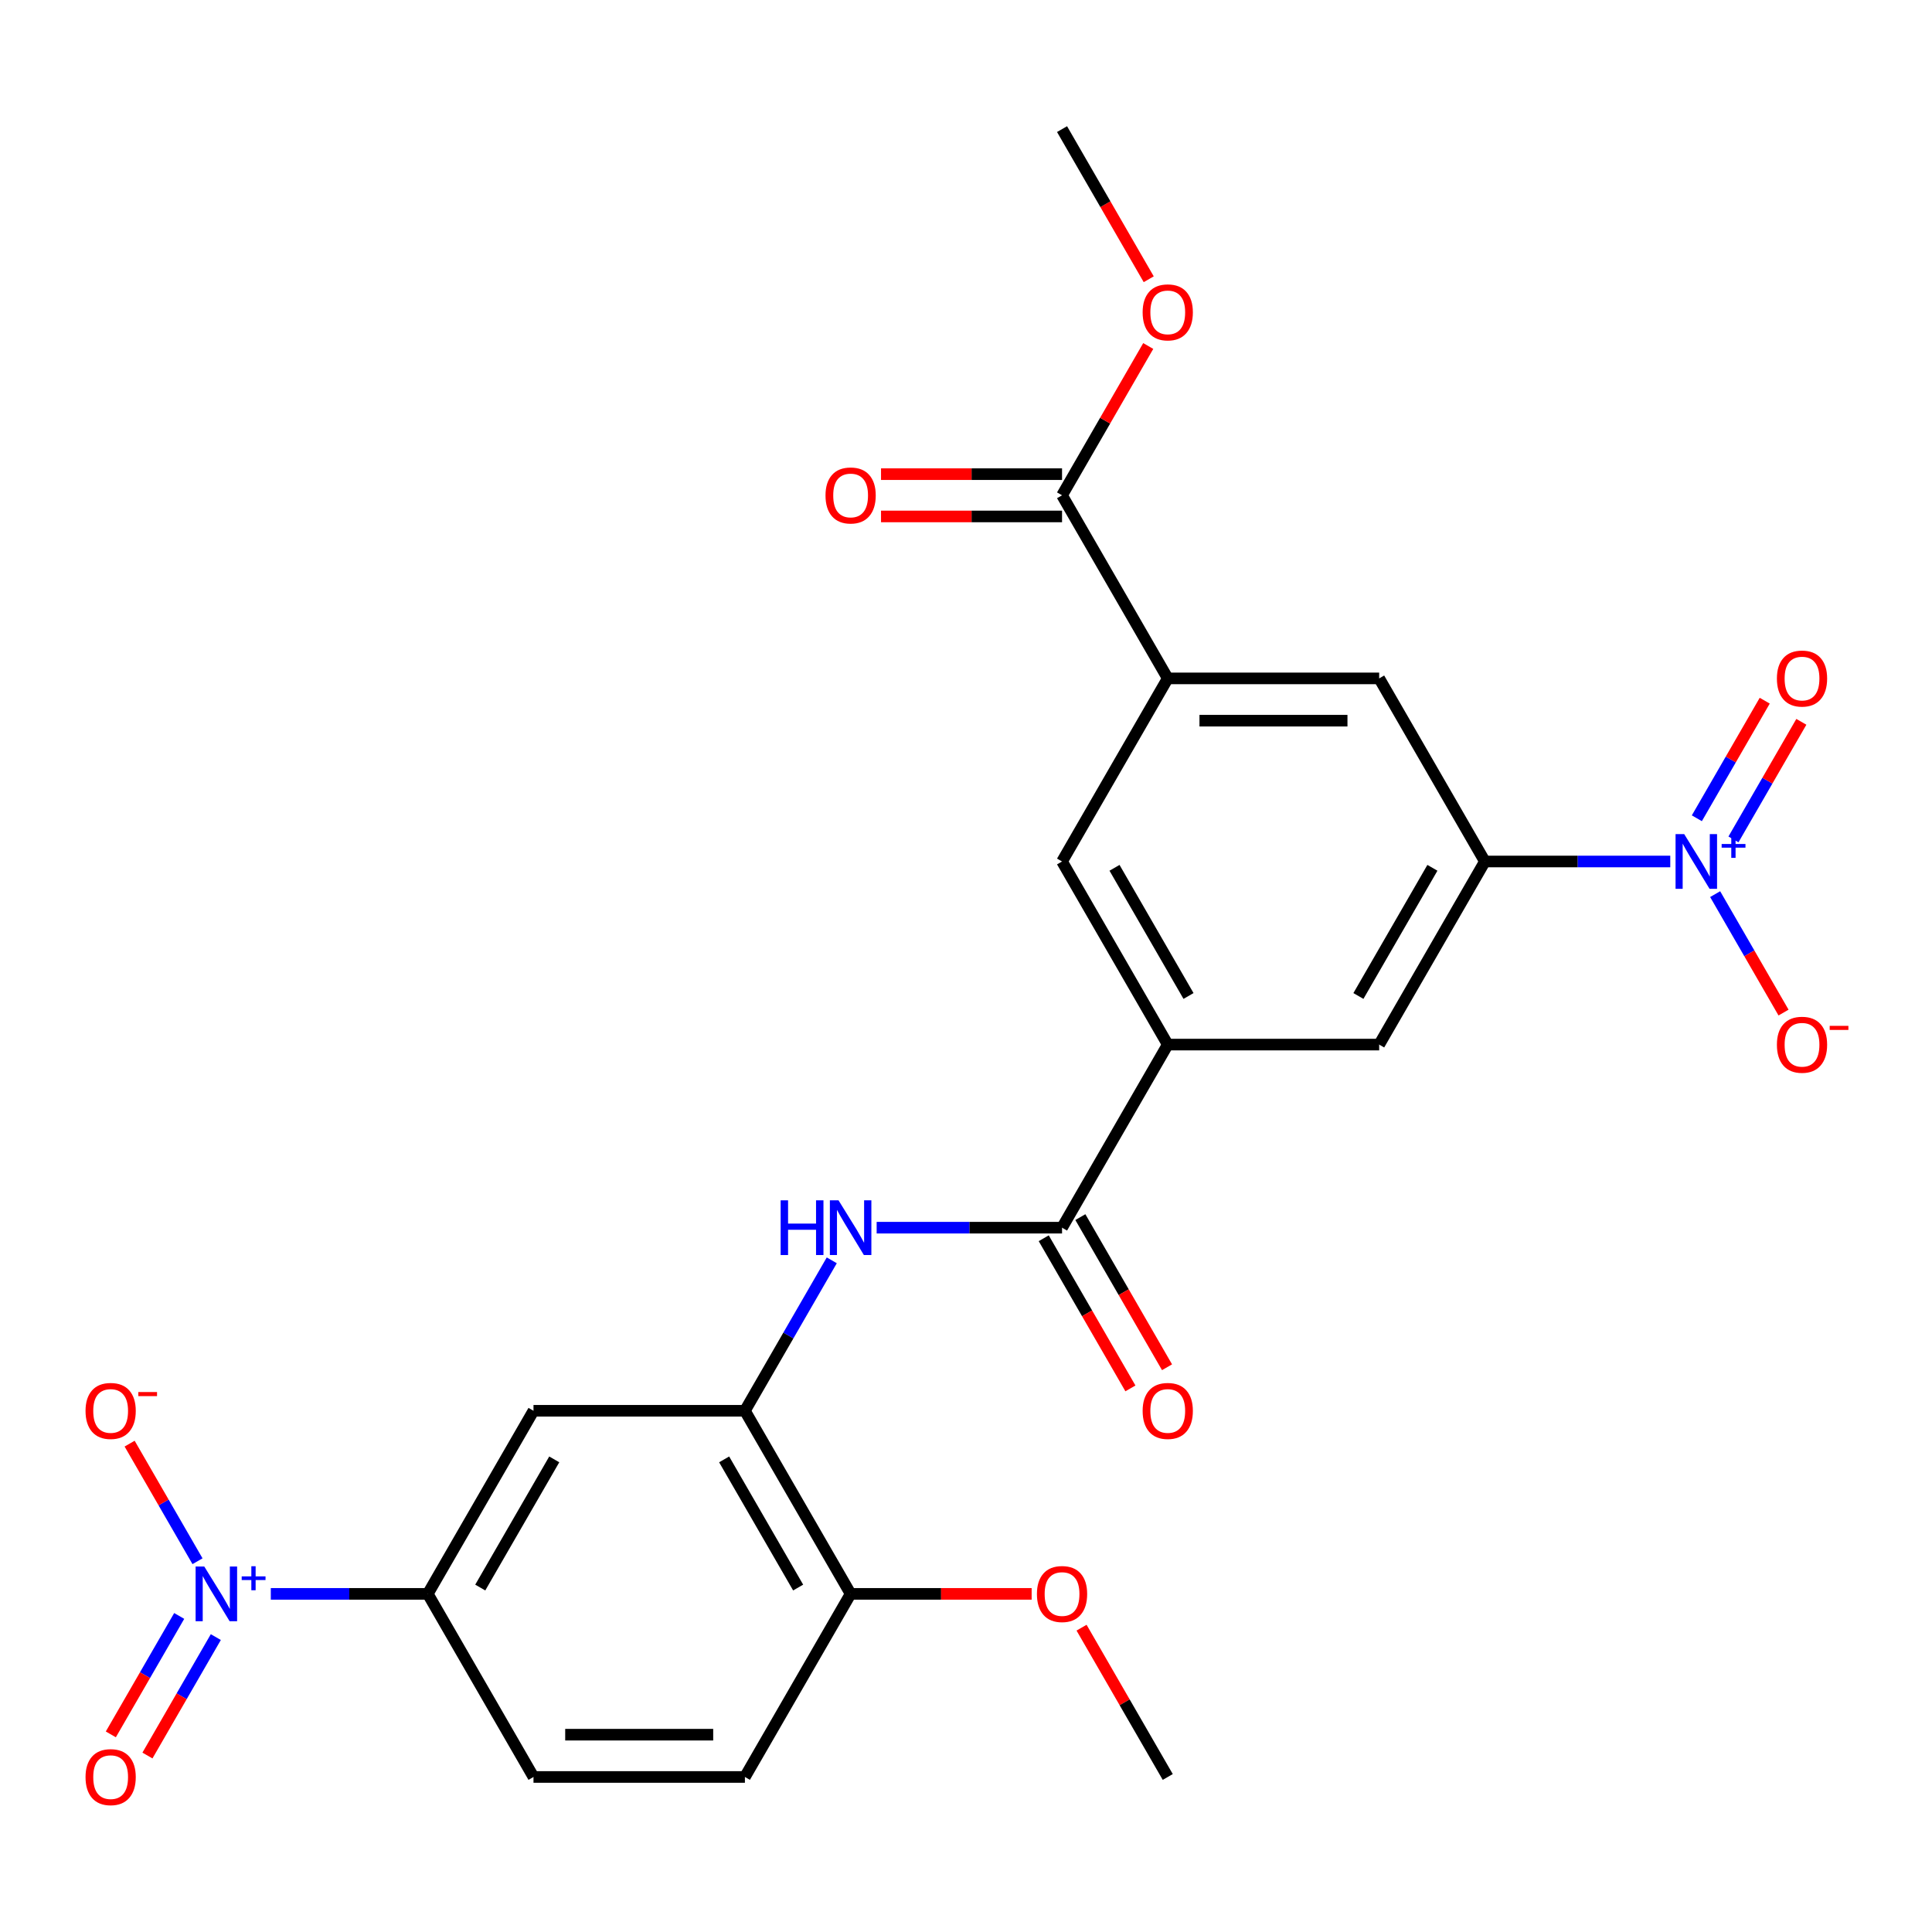 <?xml version='1.0' encoding='iso-8859-1'?>
<svg version='1.1' baseProfile='full'
              xmlns='http://www.w3.org/2000/svg'
                      xmlns:rdkit='http://www.rdkit.org/xml'
                      xmlns:xlink='http://www.w3.org/1999/xlink'
                  xml:space='preserve'
width='1000px' height='1000px' viewBox='0 0 1000 1000'>
<!-- END OF HEADER -->
<rect style='opacity:1.0;fill:#FFFFFF;stroke:none' width='1000' height='1000' x='0' y='0'> </rect>
<path class='bond-2' d='M 864.529,445.906 L 816.551,445.906' style='fill:none;fill-rule:evenodd;stroke:#0000FF;stroke-width:6px;stroke-linecap:butt;stroke-linejoin:miter;stroke-opacity:1' />
<path class='bond-2' d='M 816.551,445.906 L 768.574,445.906' style='fill:none;fill-rule:evenodd;stroke:#000000;stroke-width:6px;stroke-linecap:butt;stroke-linejoin:miter;stroke-opacity:1' />
<path class='bond-13' d='M 887.76,462.802 L 905.457,493.455' style='fill:none;fill-rule:evenodd;stroke:#0000FF;stroke-width:6px;stroke-linecap:butt;stroke-linejoin:miter;stroke-opacity:1' />
<path class='bond-13' d='M 905.457,493.455 L 923.155,524.108' style='fill:none;fill-rule:evenodd;stroke:#FF0000;stroke-width:6px;stroke-linecap:butt;stroke-linejoin:miter;stroke-opacity:1' />
<path class='bond-15' d='M 897.237,434.482 L 914.807,404.049' style='fill:none;fill-rule:evenodd;stroke:#0000FF;stroke-width:6px;stroke-linecap:butt;stroke-linejoin:miter;stroke-opacity:1' />
<path class='bond-15' d='M 914.807,404.049 L 932.378,373.616' style='fill:none;fill-rule:evenodd;stroke:#FF0000;stroke-width:6px;stroke-linecap:butt;stroke-linejoin:miter;stroke-opacity:1' />
<path class='bond-15' d='M 878.283,423.539 L 895.853,393.106' style='fill:none;fill-rule:evenodd;stroke:#0000FF;stroke-width:6px;stroke-linecap:butt;stroke-linejoin:miter;stroke-opacity:1' />
<path class='bond-15' d='M 895.853,393.106 L 913.424,362.673' style='fill:none;fill-rule:evenodd;stroke:#FF0000;stroke-width:6px;stroke-linecap:butt;stroke-linejoin:miter;stroke-opacity:1' />
<path class='bond-0' d='M 140.168,824.986 L 180.793,824.986' style='fill:none;fill-rule:evenodd;stroke:#0000FF;stroke-width:6px;stroke-linecap:butt;stroke-linejoin:miter;stroke-opacity:1' />
<path class='bond-0' d='M 180.793,824.986 L 221.419,824.986' style='fill:none;fill-rule:evenodd;stroke:#000000;stroke-width:6px;stroke-linecap:butt;stroke-linejoin:miter;stroke-opacity:1' />
<path class='bond-14' d='M 102.233,808.091 L 84.662,777.658' style='fill:none;fill-rule:evenodd;stroke:#0000FF;stroke-width:6px;stroke-linecap:butt;stroke-linejoin:miter;stroke-opacity:1' />
<path class='bond-14' d='M 84.662,777.658 L 67.092,747.224' style='fill:none;fill-rule:evenodd;stroke:#FF0000;stroke-width:6px;stroke-linecap:butt;stroke-linejoin:miter;stroke-opacity:1' />
<path class='bond-16' d='M 92.756,836.411 L 75.058,867.064' style='fill:none;fill-rule:evenodd;stroke:#0000FF;stroke-width:6px;stroke-linecap:butt;stroke-linejoin:miter;stroke-opacity:1' />
<path class='bond-16' d='M 75.058,867.064 L 57.361,897.717' style='fill:none;fill-rule:evenodd;stroke:#FF0000;stroke-width:6px;stroke-linecap:butt;stroke-linejoin:miter;stroke-opacity:1' />
<path class='bond-16' d='M 111.71,847.354 L 94.012,878.007' style='fill:none;fill-rule:evenodd;stroke:#0000FF;stroke-width:6px;stroke-linecap:butt;stroke-linejoin:miter;stroke-opacity:1' />
<path class='bond-16' d='M 94.012,878.007 L 76.315,908.66' style='fill:none;fill-rule:evenodd;stroke:#FF0000;stroke-width:6px;stroke-linecap:butt;stroke-linejoin:miter;stroke-opacity:1' />
<path class='bond-1' d='M 549.712,635.446 L 604.427,540.676' style='fill:none;fill-rule:evenodd;stroke:#000000;stroke-width:6px;stroke-linecap:butt;stroke-linejoin:miter;stroke-opacity:1' />
<path class='bond-3' d='M 549.712,635.446 L 501.734,635.446' style='fill:none;fill-rule:evenodd;stroke:#000000;stroke-width:6px;stroke-linecap:butt;stroke-linejoin:miter;stroke-opacity:1' />
<path class='bond-3' d='M 501.734,635.446 L 453.757,635.446' style='fill:none;fill-rule:evenodd;stroke:#0000FF;stroke-width:6px;stroke-linecap:butt;stroke-linejoin:miter;stroke-opacity:1' />
<path class='bond-18' d='M 540.235,640.918 L 562.669,679.775' style='fill:none;fill-rule:evenodd;stroke:#000000;stroke-width:6px;stroke-linecap:butt;stroke-linejoin:miter;stroke-opacity:1' />
<path class='bond-18' d='M 562.669,679.775 L 585.103,718.632' style='fill:none;fill-rule:evenodd;stroke:#FF0000;stroke-width:6px;stroke-linecap:butt;stroke-linejoin:miter;stroke-opacity:1' />
<path class='bond-18' d='M 559.189,629.975 L 581.623,668.832' style='fill:none;fill-rule:evenodd;stroke:#000000;stroke-width:6px;stroke-linecap:butt;stroke-linejoin:miter;stroke-opacity:1' />
<path class='bond-18' d='M 581.623,668.832 L 604.057,707.689' style='fill:none;fill-rule:evenodd;stroke:#FF0000;stroke-width:6px;stroke-linecap:butt;stroke-linejoin:miter;stroke-opacity:1' />
<path class='bond-10' d='M 768.574,445.906 L 713.858,540.676' style='fill:none;fill-rule:evenodd;stroke:#000000;stroke-width:6px;stroke-linecap:butt;stroke-linejoin:miter;stroke-opacity:1' />
<path class='bond-10' d='M 741.412,449.179 L 703.112,515.518' style='fill:none;fill-rule:evenodd;stroke:#000000;stroke-width:6px;stroke-linecap:butt;stroke-linejoin:miter;stroke-opacity:1' />
<path class='bond-11' d='M 768.574,445.906 L 713.858,351.136' style='fill:none;fill-rule:evenodd;stroke:#000000;stroke-width:6px;stroke-linecap:butt;stroke-linejoin:miter;stroke-opacity:1' />
<path class='bond-5' d='M 430.526,652.342 L 408.046,691.279' style='fill:none;fill-rule:evenodd;stroke:#0000FF;stroke-width:6px;stroke-linecap:butt;stroke-linejoin:miter;stroke-opacity:1' />
<path class='bond-5' d='M 408.046,691.279 L 385.565,730.216' style='fill:none;fill-rule:evenodd;stroke:#000000;stroke-width:6px;stroke-linecap:butt;stroke-linejoin:miter;stroke-opacity:1' />
<path class='bond-4' d='M 604.427,540.676 L 713.858,540.676' style='fill:none;fill-rule:evenodd;stroke:#000000;stroke-width:6px;stroke-linecap:butt;stroke-linejoin:miter;stroke-opacity:1' />
<path class='bond-26' d='M 604.427,540.676 L 549.712,445.906' style='fill:none;fill-rule:evenodd;stroke:#000000;stroke-width:6px;stroke-linecap:butt;stroke-linejoin:miter;stroke-opacity:1' />
<path class='bond-26' d='M 615.174,515.518 L 576.873,449.179' style='fill:none;fill-rule:evenodd;stroke:#000000;stroke-width:6px;stroke-linecap:butt;stroke-linejoin:miter;stroke-opacity:1' />
<path class='bond-8' d='M 385.565,730.216 L 276.134,730.216' style='fill:none;fill-rule:evenodd;stroke:#000000;stroke-width:6px;stroke-linecap:butt;stroke-linejoin:miter;stroke-opacity:1' />
<path class='bond-17' d='M 385.565,730.216 L 440.281,824.986' style='fill:none;fill-rule:evenodd;stroke:#000000;stroke-width:6px;stroke-linecap:butt;stroke-linejoin:miter;stroke-opacity:1' />
<path class='bond-17' d='M 374.819,755.375 L 413.119,821.714' style='fill:none;fill-rule:evenodd;stroke:#000000;stroke-width:6px;stroke-linecap:butt;stroke-linejoin:miter;stroke-opacity:1' />
<path class='bond-6' d='M 604.427,351.136 L 713.858,351.136' style='fill:none;fill-rule:evenodd;stroke:#000000;stroke-width:6px;stroke-linecap:butt;stroke-linejoin:miter;stroke-opacity:1' />
<path class='bond-6' d='M 620.842,373.022 L 697.444,373.022' style='fill:none;fill-rule:evenodd;stroke:#000000;stroke-width:6px;stroke-linecap:butt;stroke-linejoin:miter;stroke-opacity:1' />
<path class='bond-9' d='M 604.427,351.136 L 549.712,256.366' style='fill:none;fill-rule:evenodd;stroke:#000000;stroke-width:6px;stroke-linecap:butt;stroke-linejoin:miter;stroke-opacity:1' />
<path class='bond-12' d='M 604.427,351.136 L 549.712,445.906' style='fill:none;fill-rule:evenodd;stroke:#000000;stroke-width:6px;stroke-linecap:butt;stroke-linejoin:miter;stroke-opacity:1' />
<path class='bond-7' d='M 221.419,824.986 L 276.134,730.216' style='fill:none;fill-rule:evenodd;stroke:#000000;stroke-width:6px;stroke-linecap:butt;stroke-linejoin:miter;stroke-opacity:1' />
<path class='bond-7' d='M 248.58,821.714 L 286.881,755.375' style='fill:none;fill-rule:evenodd;stroke:#000000;stroke-width:6px;stroke-linecap:butt;stroke-linejoin:miter;stroke-opacity:1' />
<path class='bond-27' d='M 221.419,824.986 L 276.134,919.756' style='fill:none;fill-rule:evenodd;stroke:#000000;stroke-width:6px;stroke-linecap:butt;stroke-linejoin:miter;stroke-opacity:1' />
<path class='bond-19' d='M 549.712,245.423 L 502.864,245.423' style='fill:none;fill-rule:evenodd;stroke:#000000;stroke-width:6px;stroke-linecap:butt;stroke-linejoin:miter;stroke-opacity:1' />
<path class='bond-19' d='M 502.864,245.423 L 456.017,245.423' style='fill:none;fill-rule:evenodd;stroke:#FF0000;stroke-width:6px;stroke-linecap:butt;stroke-linejoin:miter;stroke-opacity:1' />
<path class='bond-19' d='M 549.712,267.309 L 502.864,267.309' style='fill:none;fill-rule:evenodd;stroke:#000000;stroke-width:6px;stroke-linecap:butt;stroke-linejoin:miter;stroke-opacity:1' />
<path class='bond-19' d='M 502.864,267.309 L 456.017,267.309' style='fill:none;fill-rule:evenodd;stroke:#FF0000;stroke-width:6px;stroke-linecap:butt;stroke-linejoin:miter;stroke-opacity:1' />
<path class='bond-22' d='M 549.712,256.366 L 572.019,217.729' style='fill:none;fill-rule:evenodd;stroke:#000000;stroke-width:6px;stroke-linecap:butt;stroke-linejoin:miter;stroke-opacity:1' />
<path class='bond-22' d='M 572.019,217.729 L 594.326,179.092' style='fill:none;fill-rule:evenodd;stroke:#FF0000;stroke-width:6px;stroke-linecap:butt;stroke-linejoin:miter;stroke-opacity:1' />
<path class='bond-21' d='M 440.281,824.986 L 385.565,919.756' style='fill:none;fill-rule:evenodd;stroke:#000000;stroke-width:6px;stroke-linecap:butt;stroke-linejoin:miter;stroke-opacity:1' />
<path class='bond-23' d='M 440.281,824.986 L 487.128,824.986' style='fill:none;fill-rule:evenodd;stroke:#000000;stroke-width:6px;stroke-linecap:butt;stroke-linejoin:miter;stroke-opacity:1' />
<path class='bond-23' d='M 487.128,824.986 L 533.976,824.986' style='fill:none;fill-rule:evenodd;stroke:#FF0000;stroke-width:6px;stroke-linecap:butt;stroke-linejoin:miter;stroke-opacity:1' />
<path class='bond-20' d='M 276.134,919.756 L 385.565,919.756' style='fill:none;fill-rule:evenodd;stroke:#000000;stroke-width:6px;stroke-linecap:butt;stroke-linejoin:miter;stroke-opacity:1' />
<path class='bond-20' d='M 292.549,897.87 L 369.151,897.87' style='fill:none;fill-rule:evenodd;stroke:#000000;stroke-width:6px;stroke-linecap:butt;stroke-linejoin:miter;stroke-opacity:1' />
<path class='bond-24' d='M 594.58,144.54 L 572.146,105.683' style='fill:none;fill-rule:evenodd;stroke:#FF0000;stroke-width:6px;stroke-linecap:butt;stroke-linejoin:miter;stroke-opacity:1' />
<path class='bond-24' d='M 572.146,105.683 L 549.712,66.826' style='fill:none;fill-rule:evenodd;stroke:#000000;stroke-width:6px;stroke-linecap:butt;stroke-linejoin:miter;stroke-opacity:1' />
<path class='bond-25' d='M 559.813,842.482 L 582.12,881.119' style='fill:none;fill-rule:evenodd;stroke:#FF0000;stroke-width:6px;stroke-linecap:butt;stroke-linejoin:miter;stroke-opacity:1' />
<path class='bond-25' d='M 582.12,881.119 L 604.427,919.756' style='fill:none;fill-rule:evenodd;stroke:#000000;stroke-width:6px;stroke-linecap:butt;stroke-linejoin:miter;stroke-opacity:1' />
<path  class='atom-0' d='M 871.745 431.746
L 881.025 446.746
Q 881.945 448.226, 883.425 450.906
Q 884.905 453.586, 884.985 453.746
L 884.985 431.746
L 888.745 431.746
L 888.745 460.066
L 884.865 460.066
L 874.905 443.666
Q 873.745 441.746, 872.505 439.546
Q 871.305 437.346, 870.945 436.666
L 870.945 460.066
L 867.265 460.066
L 867.265 431.746
L 871.745 431.746
' fill='#0000FF'/>
<path  class='atom-0' d='M 891.121 436.851
L 896.11 436.851
L 896.11 431.597
L 898.328 431.597
L 898.328 436.851
L 903.45 436.851
L 903.45 438.752
L 898.328 438.752
L 898.328 444.032
L 896.11 444.032
L 896.11 438.752
L 891.121 438.752
L 891.121 436.851
' fill='#0000FF'/>
<path  class='atom-1' d='M 105.728 810.826
L 115.008 825.826
Q 115.928 827.306, 117.408 829.986
Q 118.888 832.666, 118.968 832.826
L 118.968 810.826
L 122.728 810.826
L 122.728 839.146
L 118.848 839.146
L 108.888 822.746
Q 107.728 820.826, 106.488 818.626
Q 105.288 816.426, 104.928 815.746
L 104.928 839.146
L 101.248 839.146
L 101.248 810.826
L 105.728 810.826
' fill='#0000FF'/>
<path  class='atom-1' d='M 125.104 815.931
L 130.093 815.931
L 130.093 810.678
L 132.311 810.678
L 132.311 815.931
L 137.432 815.931
L 137.432 817.832
L 132.311 817.832
L 132.311 823.112
L 130.093 823.112
L 130.093 817.832
L 125.104 817.832
L 125.104 815.931
' fill='#0000FF'/>
<path  class='atom-4' d='M 404.061 621.286
L 407.901 621.286
L 407.901 633.326
L 422.381 633.326
L 422.381 621.286
L 426.221 621.286
L 426.221 649.606
L 422.381 649.606
L 422.381 636.526
L 407.901 636.526
L 407.901 649.606
L 404.061 649.606
L 404.061 621.286
' fill='#0000FF'/>
<path  class='atom-4' d='M 434.021 621.286
L 443.301 636.286
Q 444.221 637.766, 445.701 640.446
Q 447.181 643.126, 447.261 643.286
L 447.261 621.286
L 451.021 621.286
L 451.021 649.606
L 447.141 649.606
L 437.181 633.206
Q 436.021 631.286, 434.781 629.086
Q 433.581 626.886, 433.221 626.206
L 433.221 649.606
L 429.541 649.606
L 429.541 621.286
L 434.021 621.286
' fill='#0000FF'/>
<path  class='atom-14' d='M 919.72 540.756
Q 919.72 533.956, 923.08 530.156
Q 926.44 526.356, 932.72 526.356
Q 939 526.356, 942.36 530.156
Q 945.72 533.956, 945.72 540.756
Q 945.72 547.636, 942.32 551.556
Q 938.92 555.436, 932.72 555.436
Q 926.48 555.436, 923.08 551.556
Q 919.72 547.676, 919.72 540.756
M 932.72 552.236
Q 937.04 552.236, 939.36 549.356
Q 941.72 546.436, 941.72 540.756
Q 941.72 535.196, 939.36 532.396
Q 937.04 529.556, 932.72 529.556
Q 928.4 529.556, 926.04 532.356
Q 923.72 535.156, 923.72 540.756
Q 923.72 546.476, 926.04 549.356
Q 928.4 552.236, 932.72 552.236
' fill='#FF0000'/>
<path  class='atom-14' d='M 947.04 530.979
L 956.729 530.979
L 956.729 533.091
L 947.04 533.091
L 947.04 530.979
' fill='#FF0000'/>
<path  class='atom-15' d='M 44.272 730.296
Q 44.272 723.496, 47.632 719.696
Q 50.992 715.896, 57.272 715.896
Q 63.552 715.896, 66.912 719.696
Q 70.272 723.496, 70.272 730.296
Q 70.272 737.176, 66.872 741.096
Q 63.472 744.976, 57.272 744.976
Q 51.032 744.976, 47.632 741.096
Q 44.272 737.216, 44.272 730.296
M 57.272 741.776
Q 61.592 741.776, 63.912 738.896
Q 66.272 735.976, 66.272 730.296
Q 66.272 724.736, 63.912 721.936
Q 61.592 719.096, 57.272 719.096
Q 52.952 719.096, 50.592 721.896
Q 48.272 724.696, 48.272 730.296
Q 48.272 736.016, 50.592 738.896
Q 52.952 741.776, 57.272 741.776
' fill='#FF0000'/>
<path  class='atom-15' d='M 71.592 720.519
L 81.281 720.519
L 81.281 722.631
L 71.592 722.631
L 71.592 720.519
' fill='#FF0000'/>
<path  class='atom-16' d='M 919.72 351.216
Q 919.72 344.416, 923.08 340.616
Q 926.44 336.816, 932.72 336.816
Q 939 336.816, 942.36 340.616
Q 945.72 344.416, 945.72 351.216
Q 945.72 358.096, 942.32 362.016
Q 938.92 365.896, 932.72 365.896
Q 926.48 365.896, 923.08 362.016
Q 919.72 358.136, 919.72 351.216
M 932.72 362.696
Q 937.04 362.696, 939.36 359.816
Q 941.72 356.896, 941.72 351.216
Q 941.72 345.656, 939.36 342.856
Q 937.04 340.016, 932.72 340.016
Q 928.4 340.016, 926.04 342.816
Q 923.72 345.616, 923.72 351.216
Q 923.72 356.936, 926.04 359.816
Q 928.4 362.696, 932.72 362.696
' fill='#FF0000'/>
<path  class='atom-17' d='M 44.272 919.836
Q 44.272 913.036, 47.632 909.236
Q 50.992 905.436, 57.272 905.436
Q 63.552 905.436, 66.912 909.236
Q 70.272 913.036, 70.272 919.836
Q 70.272 926.716, 66.872 930.636
Q 63.472 934.516, 57.272 934.516
Q 51.032 934.516, 47.632 930.636
Q 44.272 926.756, 44.272 919.836
M 57.272 931.316
Q 61.592 931.316, 63.912 928.436
Q 66.272 925.516, 66.272 919.836
Q 66.272 914.276, 63.912 911.476
Q 61.592 908.636, 57.272 908.636
Q 52.952 908.636, 50.592 911.436
Q 48.272 914.236, 48.272 919.836
Q 48.272 925.556, 50.592 928.436
Q 52.952 931.316, 57.272 931.316
' fill='#FF0000'/>
<path  class='atom-19' d='M 591.427 730.296
Q 591.427 723.496, 594.787 719.696
Q 598.147 715.896, 604.427 715.896
Q 610.707 715.896, 614.067 719.696
Q 617.427 723.496, 617.427 730.296
Q 617.427 737.176, 614.027 741.096
Q 610.627 744.976, 604.427 744.976
Q 598.187 744.976, 594.787 741.096
Q 591.427 737.216, 591.427 730.296
M 604.427 741.776
Q 608.747 741.776, 611.067 738.896
Q 613.427 735.976, 613.427 730.296
Q 613.427 724.736, 611.067 721.936
Q 608.747 719.096, 604.427 719.096
Q 600.107 719.096, 597.747 721.896
Q 595.427 724.696, 595.427 730.296
Q 595.427 736.016, 597.747 738.896
Q 600.107 741.776, 604.427 741.776
' fill='#FF0000'/>
<path  class='atom-20' d='M 427.281 256.446
Q 427.281 249.646, 430.641 245.846
Q 434.001 242.046, 440.281 242.046
Q 446.561 242.046, 449.921 245.846
Q 453.281 249.646, 453.281 256.446
Q 453.281 263.326, 449.881 267.246
Q 446.481 271.126, 440.281 271.126
Q 434.041 271.126, 430.641 267.246
Q 427.281 263.366, 427.281 256.446
M 440.281 267.926
Q 444.601 267.926, 446.921 265.046
Q 449.281 262.126, 449.281 256.446
Q 449.281 250.886, 446.921 248.086
Q 444.601 245.246, 440.281 245.246
Q 435.961 245.246, 433.601 248.046
Q 431.281 250.846, 431.281 256.446
Q 431.281 262.166, 433.601 265.046
Q 435.961 267.926, 440.281 267.926
' fill='#FF0000'/>
<path  class='atom-23' d='M 591.427 161.676
Q 591.427 154.876, 594.787 151.076
Q 598.147 147.276, 604.427 147.276
Q 610.707 147.276, 614.067 151.076
Q 617.427 154.876, 617.427 161.676
Q 617.427 168.556, 614.027 172.476
Q 610.627 176.356, 604.427 176.356
Q 598.187 176.356, 594.787 172.476
Q 591.427 168.596, 591.427 161.676
M 604.427 173.156
Q 608.747 173.156, 611.067 170.276
Q 613.427 167.356, 613.427 161.676
Q 613.427 156.116, 611.067 153.316
Q 608.747 150.476, 604.427 150.476
Q 600.107 150.476, 597.747 153.276
Q 595.427 156.076, 595.427 161.676
Q 595.427 167.396, 597.747 170.276
Q 600.107 173.156, 604.427 173.156
' fill='#FF0000'/>
<path  class='atom-24' d='M 536.712 825.066
Q 536.712 818.266, 540.072 814.466
Q 543.432 810.666, 549.712 810.666
Q 555.992 810.666, 559.352 814.466
Q 562.712 818.266, 562.712 825.066
Q 562.712 831.946, 559.312 835.866
Q 555.912 839.746, 549.712 839.746
Q 543.472 839.746, 540.072 835.866
Q 536.712 831.986, 536.712 825.066
M 549.712 836.546
Q 554.032 836.546, 556.352 833.666
Q 558.712 830.746, 558.712 825.066
Q 558.712 819.506, 556.352 816.706
Q 554.032 813.866, 549.712 813.866
Q 545.392 813.866, 543.032 816.666
Q 540.712 819.466, 540.712 825.066
Q 540.712 830.786, 543.032 833.666
Q 545.392 836.546, 549.712 836.546
' fill='#FF0000'/>
</svg>
